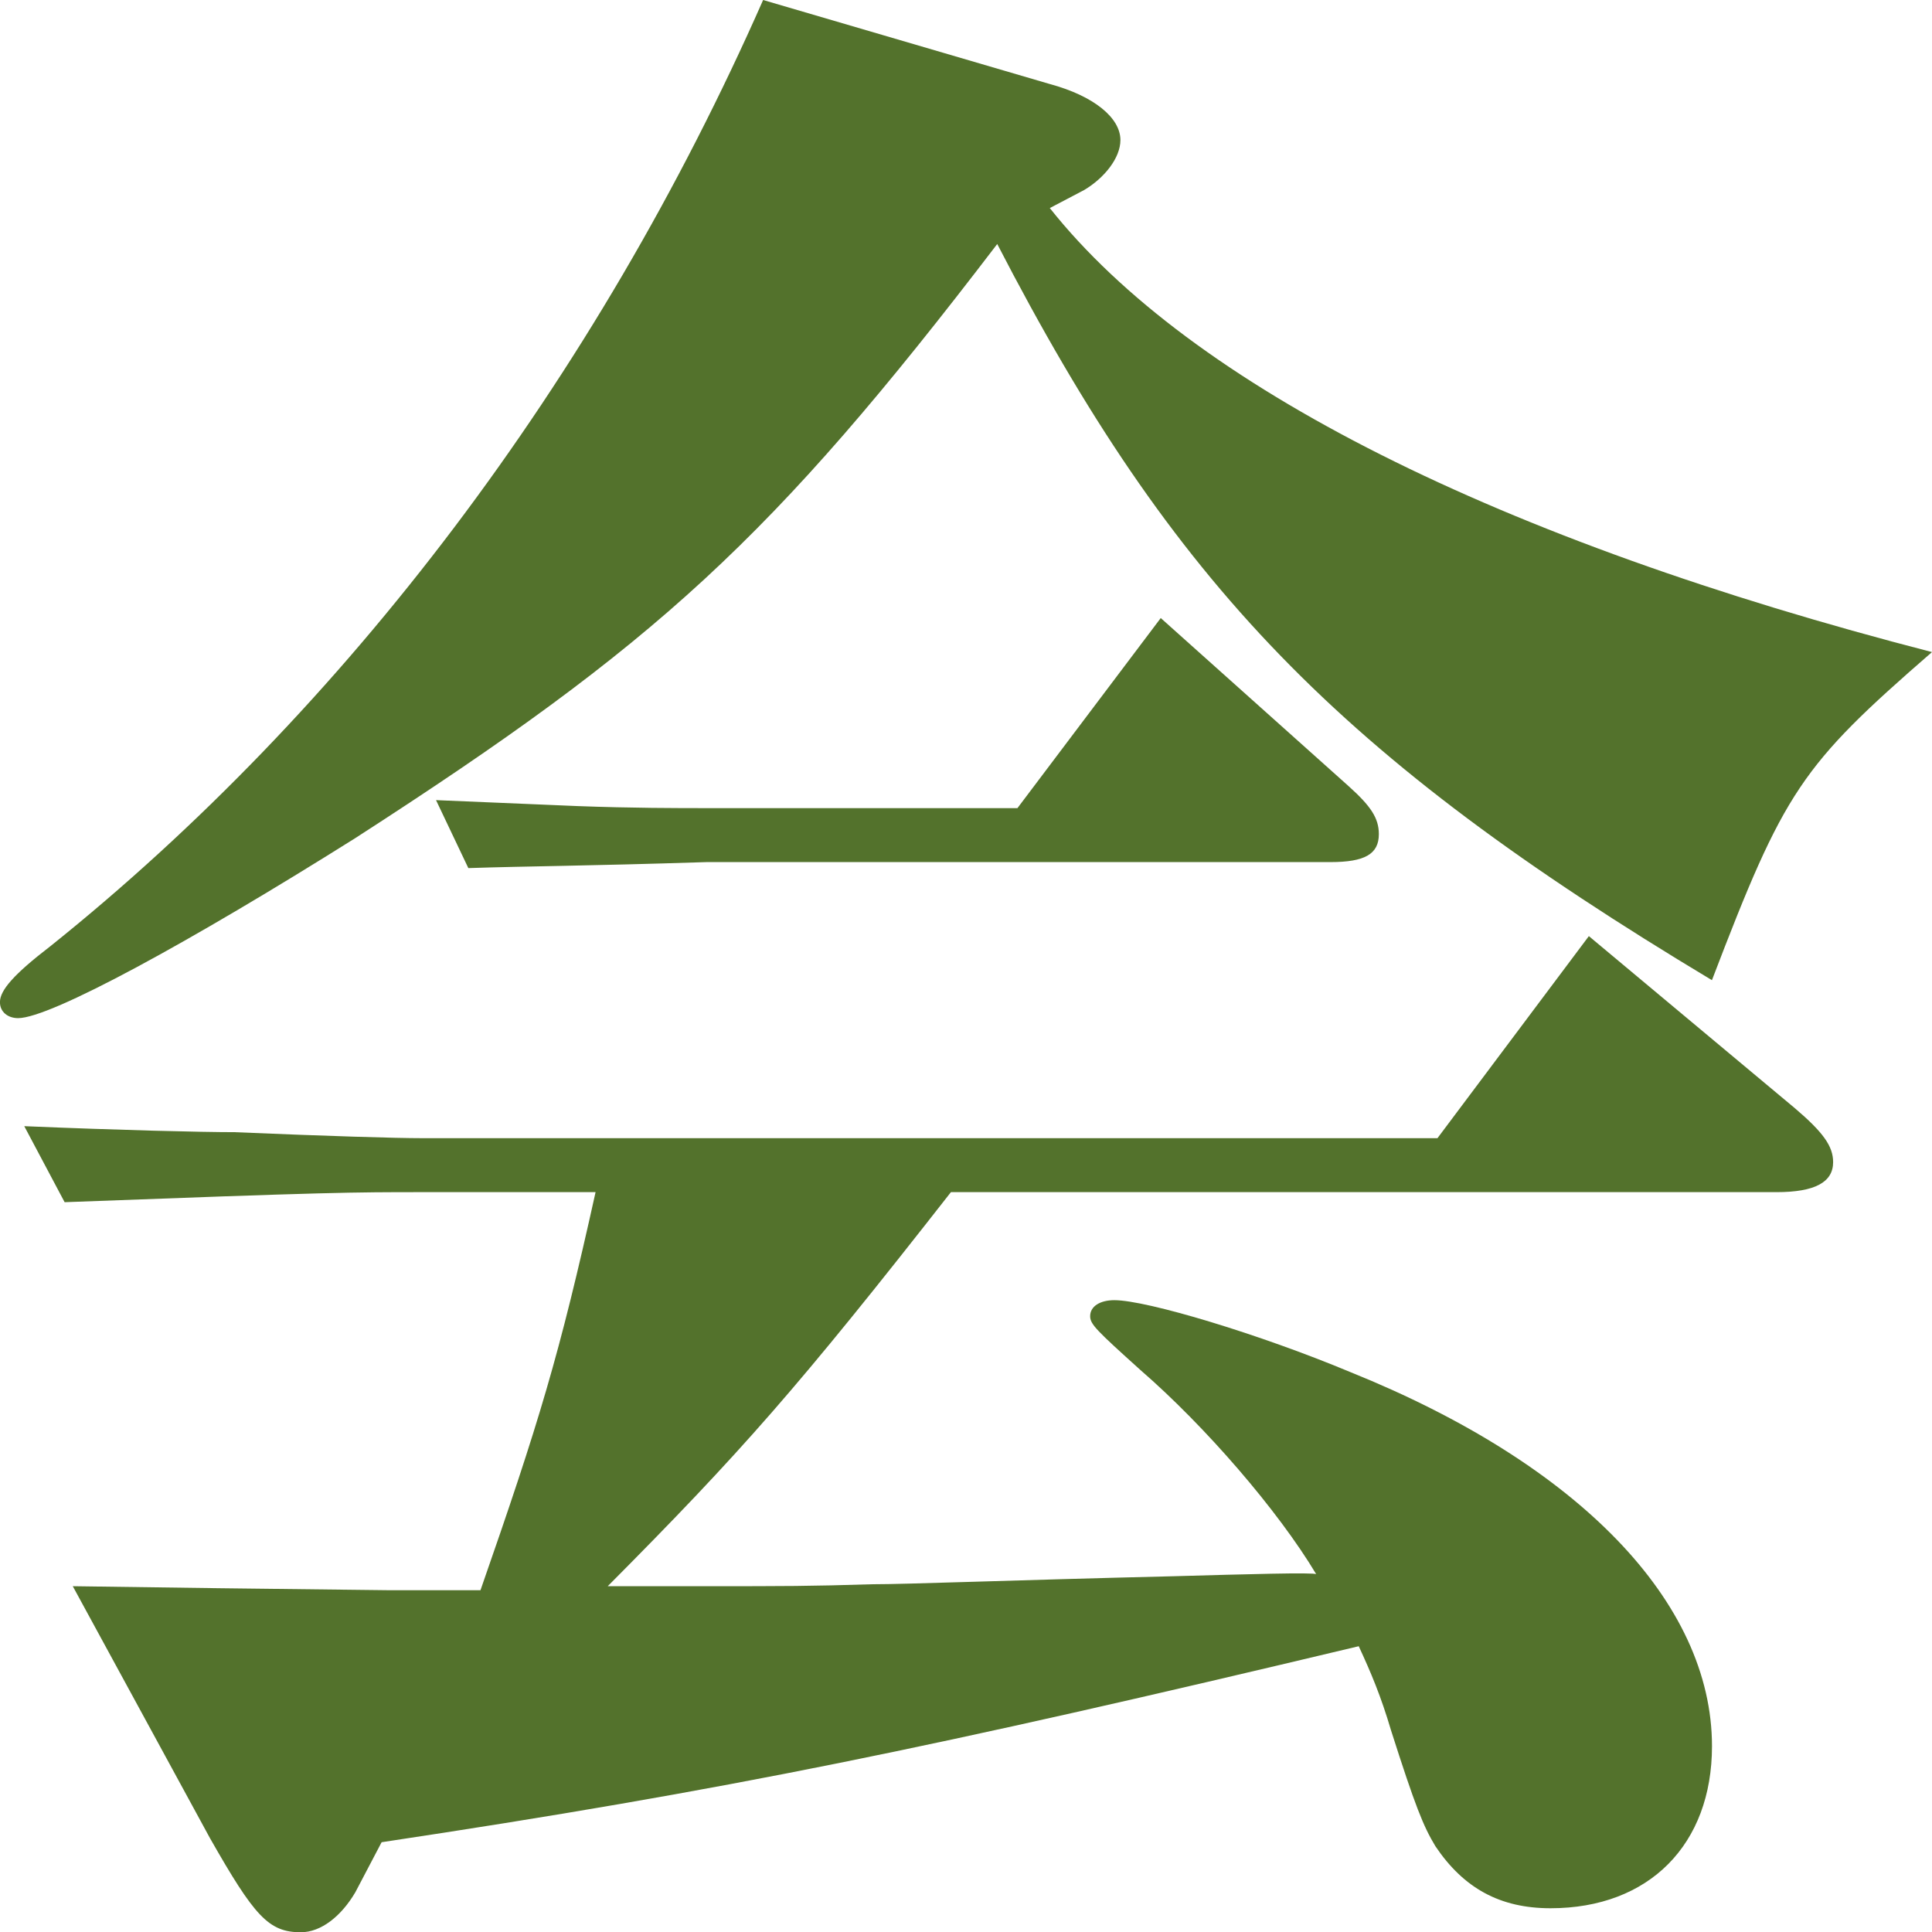 <?xml version="1.0" encoding="UTF-8"?>
<svg id="_レイヤー_2" data-name="レイヤー 2" xmlns="http://www.w3.org/2000/svg" viewBox="0 0 38.629 38.634">
  <defs>
    <style>
      .cls-1 {
        fill: #53722c;
      }
    </style>
  </defs>
  <g id="_レイヤー_1-2" data-name="レイヤー 1">
    <path class="cls-1" d="M20.99,4.16c2.825,3.559,8.96,6.639,17.639,8.878-2.624,2.28-2.947,2.76-4.4,6.56-7.468-4.481-10.777-7.919-14.29-14.719-4.521,5.92-6.821,8-12.836,11.879-3.309,2.08-6.095,3.599-6.741,3.599-.202,0-.363-.121-.363-.32,0-.24.282-.56,1.009-1.119C6.902,14.198,11.908,7.6,15.258,0l5.732,1.68c.888.24,1.412.679,1.412,1.12,0,.36-.323.761-.726,1l-.686.36ZM14.128,31.715c1.574,0,2.058,0,3.309-.039.727,0,2.704-.08,6.015-.16,1.453-.041,2.825-.08,2.865-.041-.767-1.28-2.22-2.959-3.511-4.079-.888-.8-1.009-.919-1.009-1.08,0-.2.202-.32.484-.32.646,0,2.906.68,4.723,1.44,4.562,1.839,7.226,4.599,7.226,7.478,0,1.96-1.252,3.24-3.229,3.24-1.009,0-1.736-.4-2.301-1.24-.242-.4-.403-.8-.888-2.319-.201-.681-.403-1.159-.645-1.68-8.558,2.04-12.635,2.88-19.537,3.919l-.525,1c-.282.48-.686.8-1.09.8-.645,0-.928-.32-1.816-1.88l-2.744-5.039,2.906.04,3.39.04h1.856c1.171-3.359,1.574-4.68,2.301-7.959h-3.471c-1.372,0-1.816,0-7.145.201l-.807-1.52c1.897.08,3.552.12,4.198.12,1.897.08,3.229.12,3.754.12h20.304l3.027-4.04,4.117,3.439c.565.481.767.76.767,1.08,0,.401-.363.6-1.13.6h-16.509c-3.067,3.92-4.198,5.199-6.862,7.879h1.978ZM23.209,12.358l3.755,3.36c.444.399.605.639.605.96,0,.4-.282.559-.968.559h-12.473c-2.503.08-3.552.08-4.764.12l-.646-1.359,2.826.119c1.089.041,2.018.041,2.583.041h6.216l2.865-3.8Z"/>
  </g>
</svg>